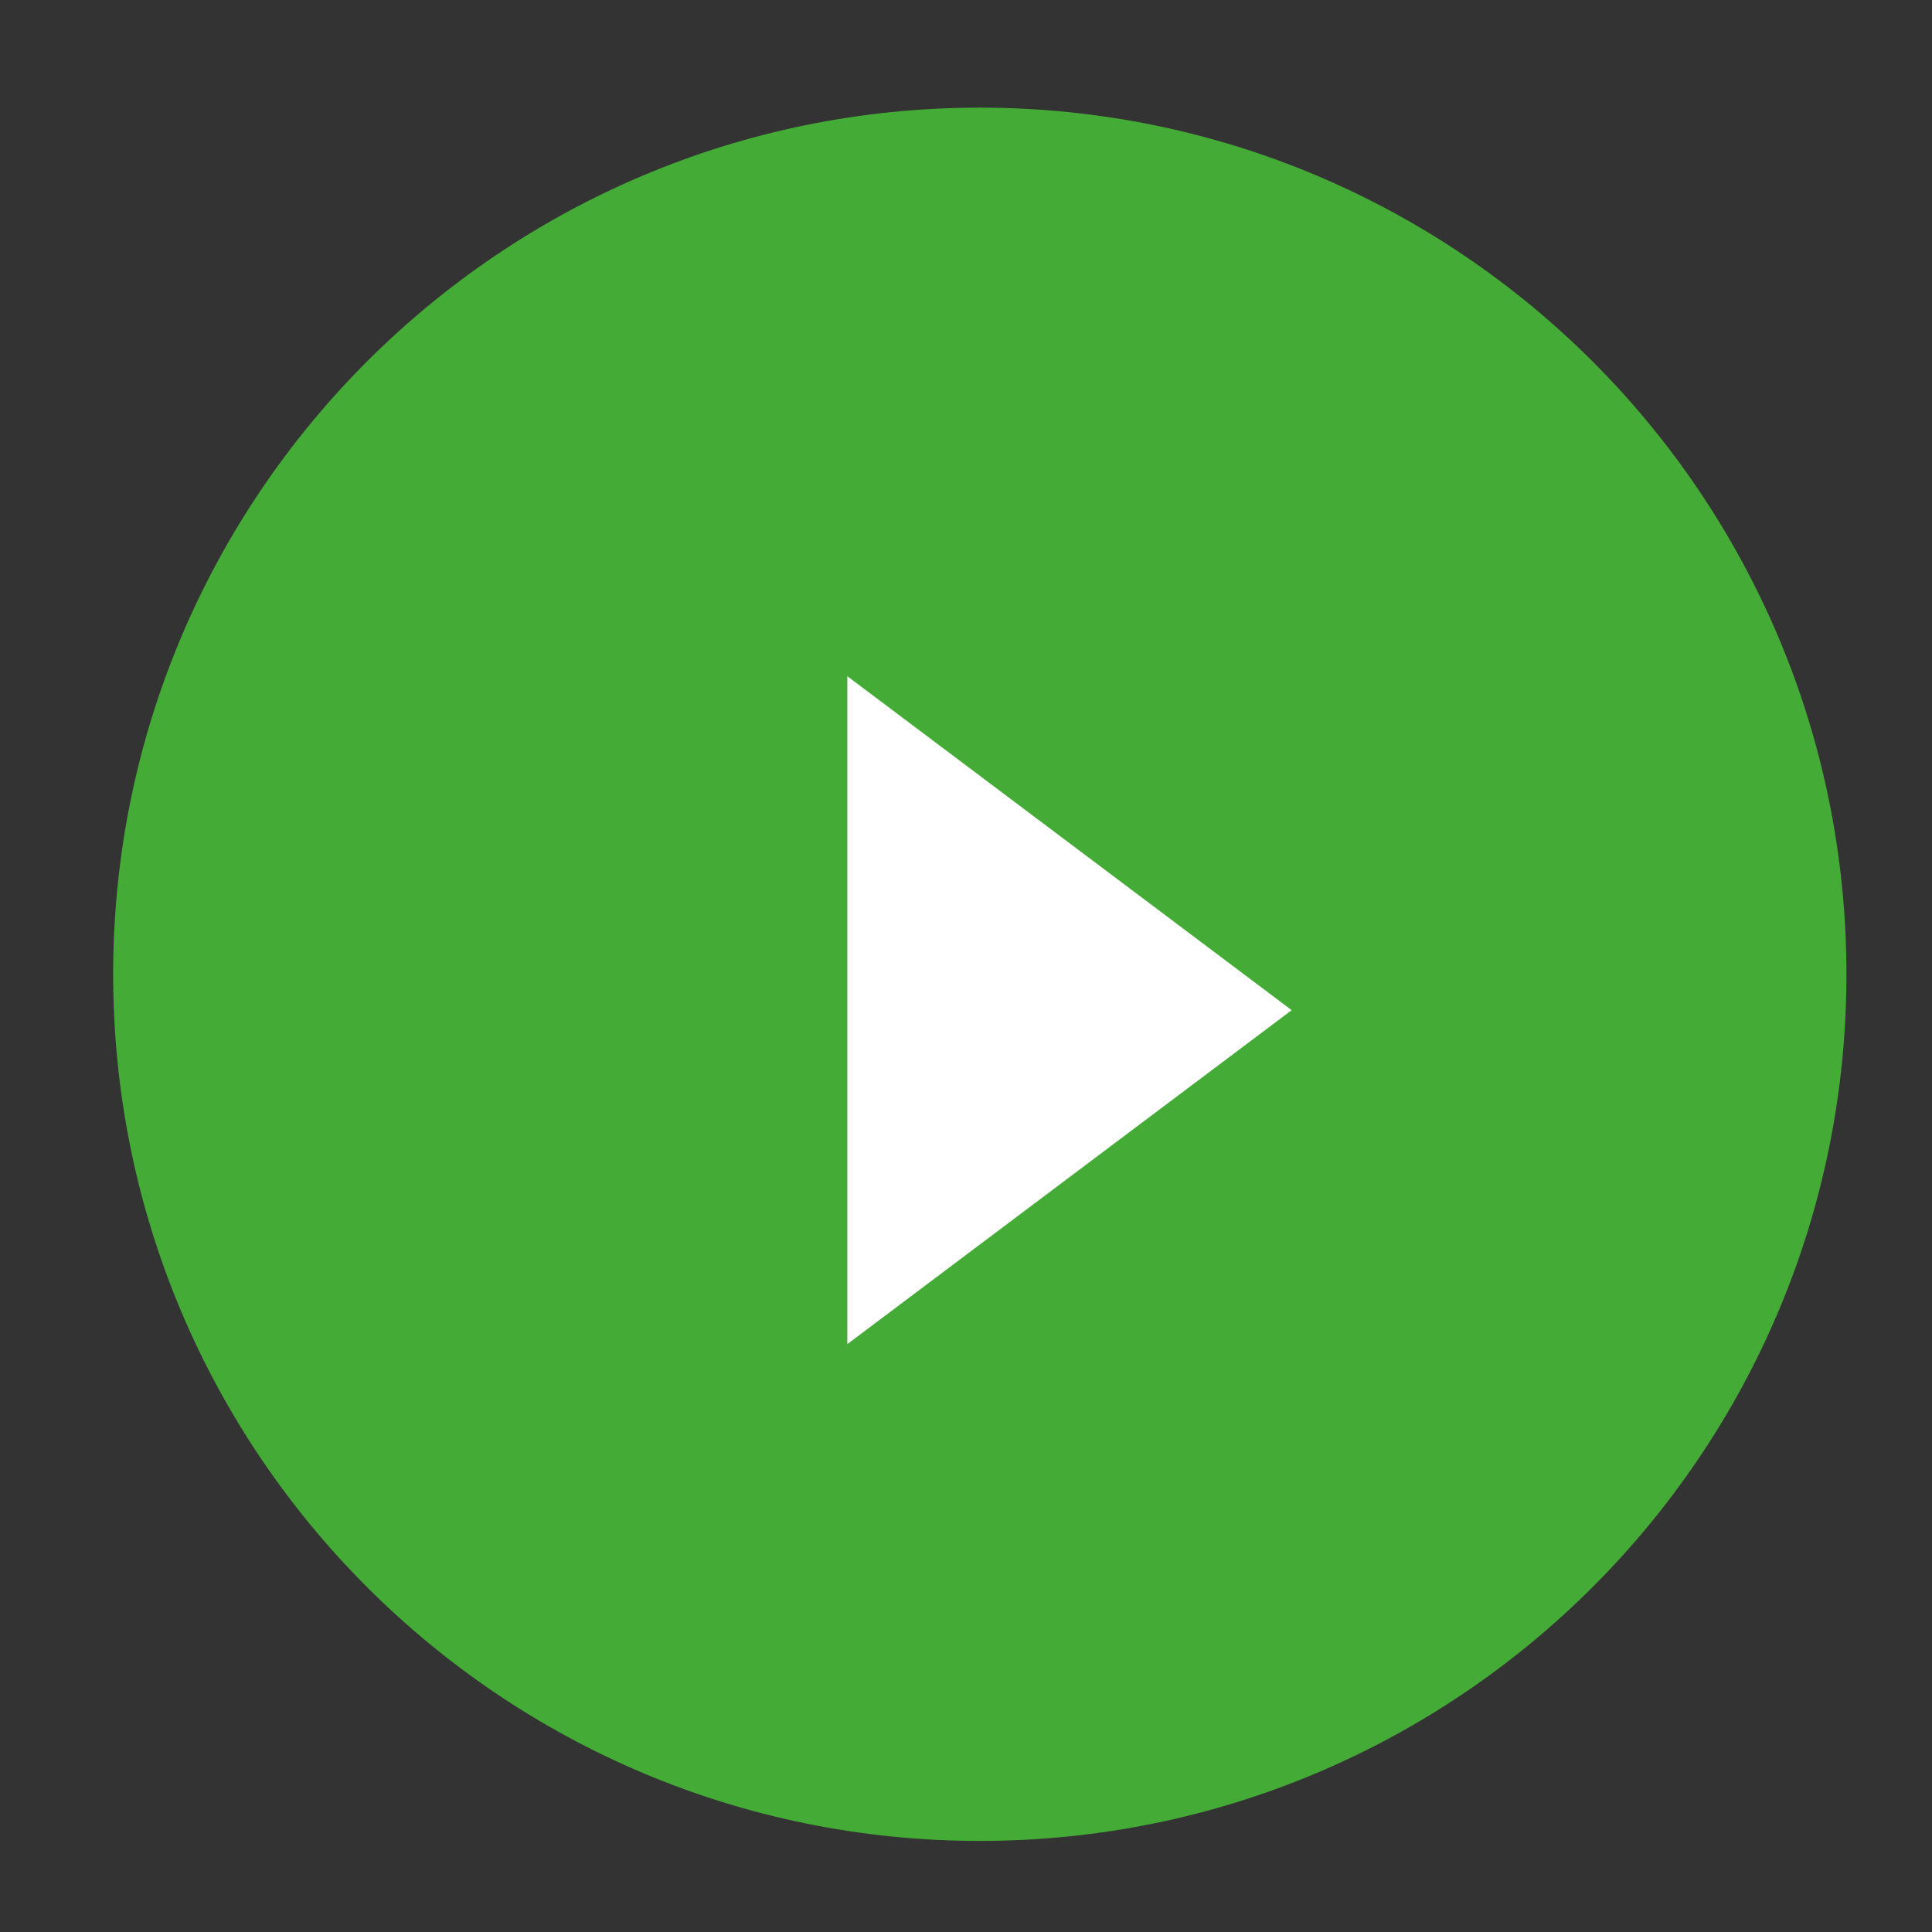 <svg width="70" height="70" viewBox="0 0 70 70" fill="none" xmlns="http://www.w3.org/2000/svg">
<rect x="0" y="0" width="70" height="70" fill="#333333" stroke="none"/>
<path d="M35.5 66.7C52.842 66.7 66.9 52.642 66.9 35.3C66.9 17.958 52.842 3.9 35.5 3.9C18.158 3.9 4.1 17.958 4.1 35.3C4.1 52.642 18.158 66.7 35.5 66.7Z" fill="#44AB36"/>
<path d="M30.7 48.7V24.5L46.8 36.6L30.7 48.7Z" fill="white"/>
</svg>
